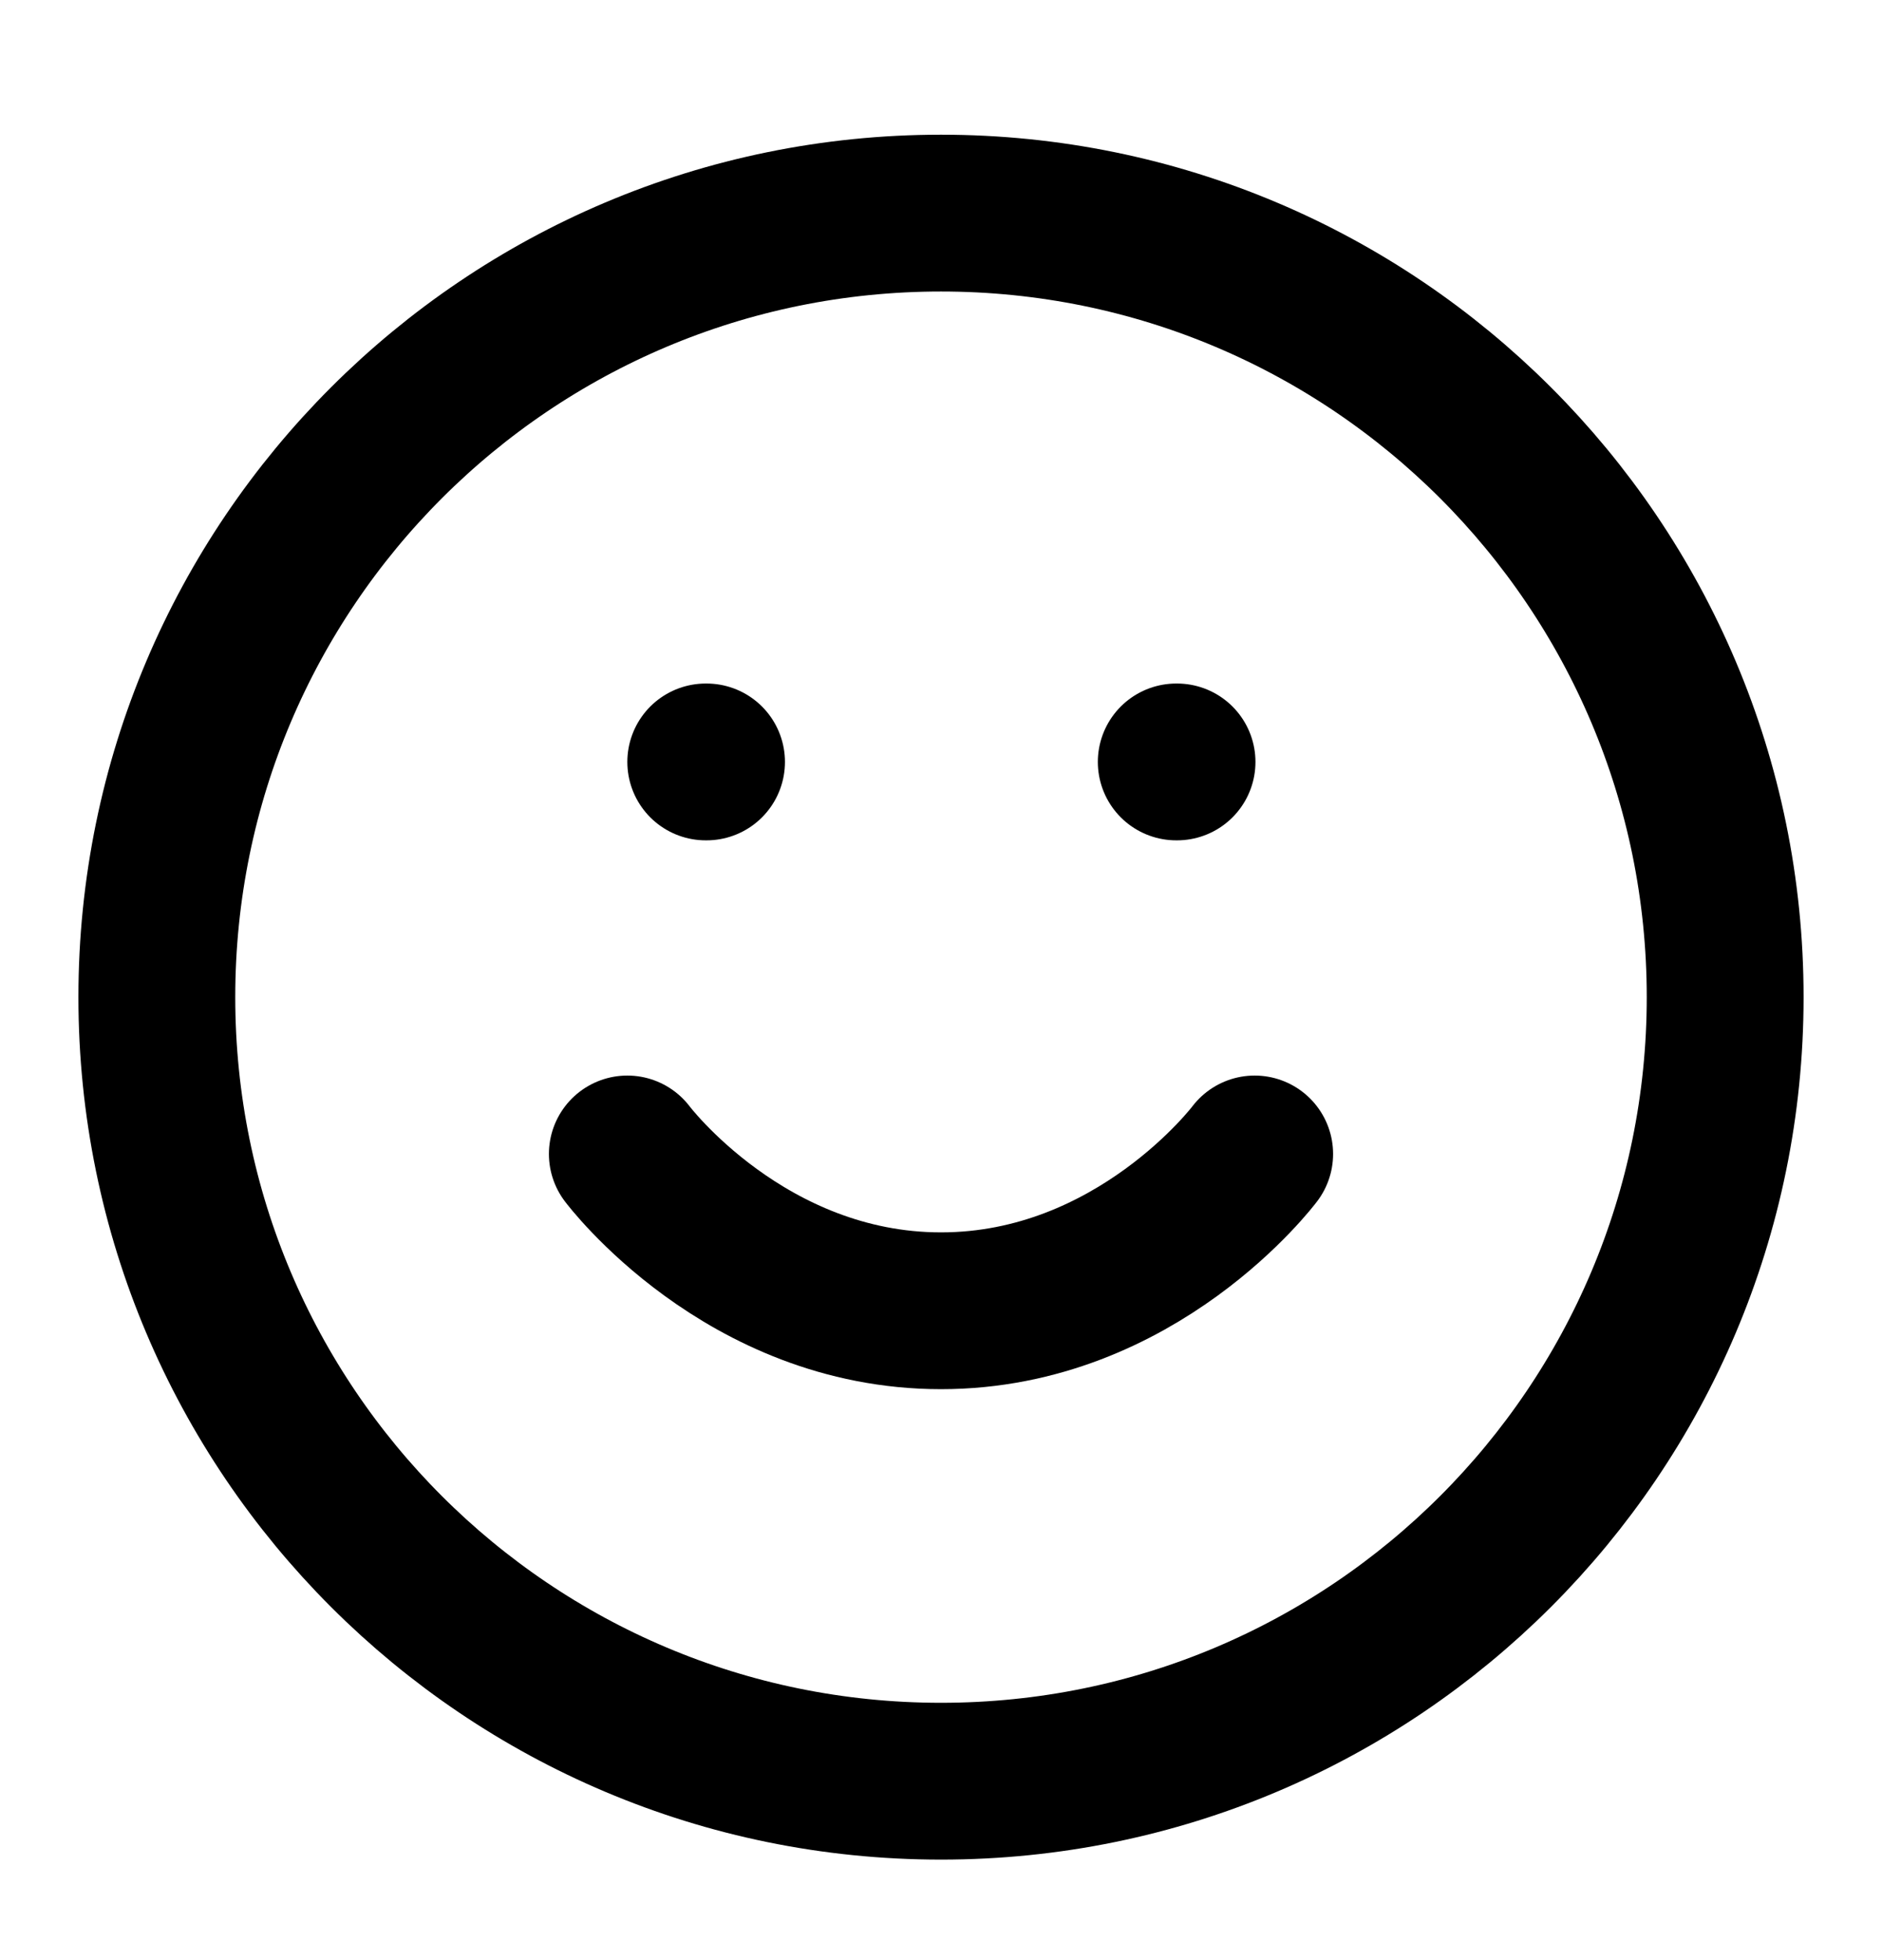 <svg width="24" height="25" viewBox="0 0 24 25" fill="none" xmlns="http://www.w3.org/2000/svg">
<path d="M12 22.718C17.523 22.718 22 18.241 22 12.718C22 7.195 17.523 2.718 12 2.718C6.477 2.718 2 7.195 2 12.718C2 18.241 6.477 22.718 12 22.718Z" stroke="black" stroke-width="2" stroke-linecap="round" stroke-linejoin="round"/>
<path d="M8 14.718C8 14.718 9.5 16.718 12 16.718C14.5 16.718 16 14.718 16 14.718" stroke="black" stroke-width="2" stroke-linecap="round" stroke-linejoin="round"/>
<path d="M9 9.718H9.01" stroke="black" stroke-width="2" stroke-linecap="round" stroke-linejoin="round"/>
<path d="M15 9.718H15.01" stroke="black" stroke-width="2" stroke-linecap="round" stroke-linejoin="round"/>
</svg>

